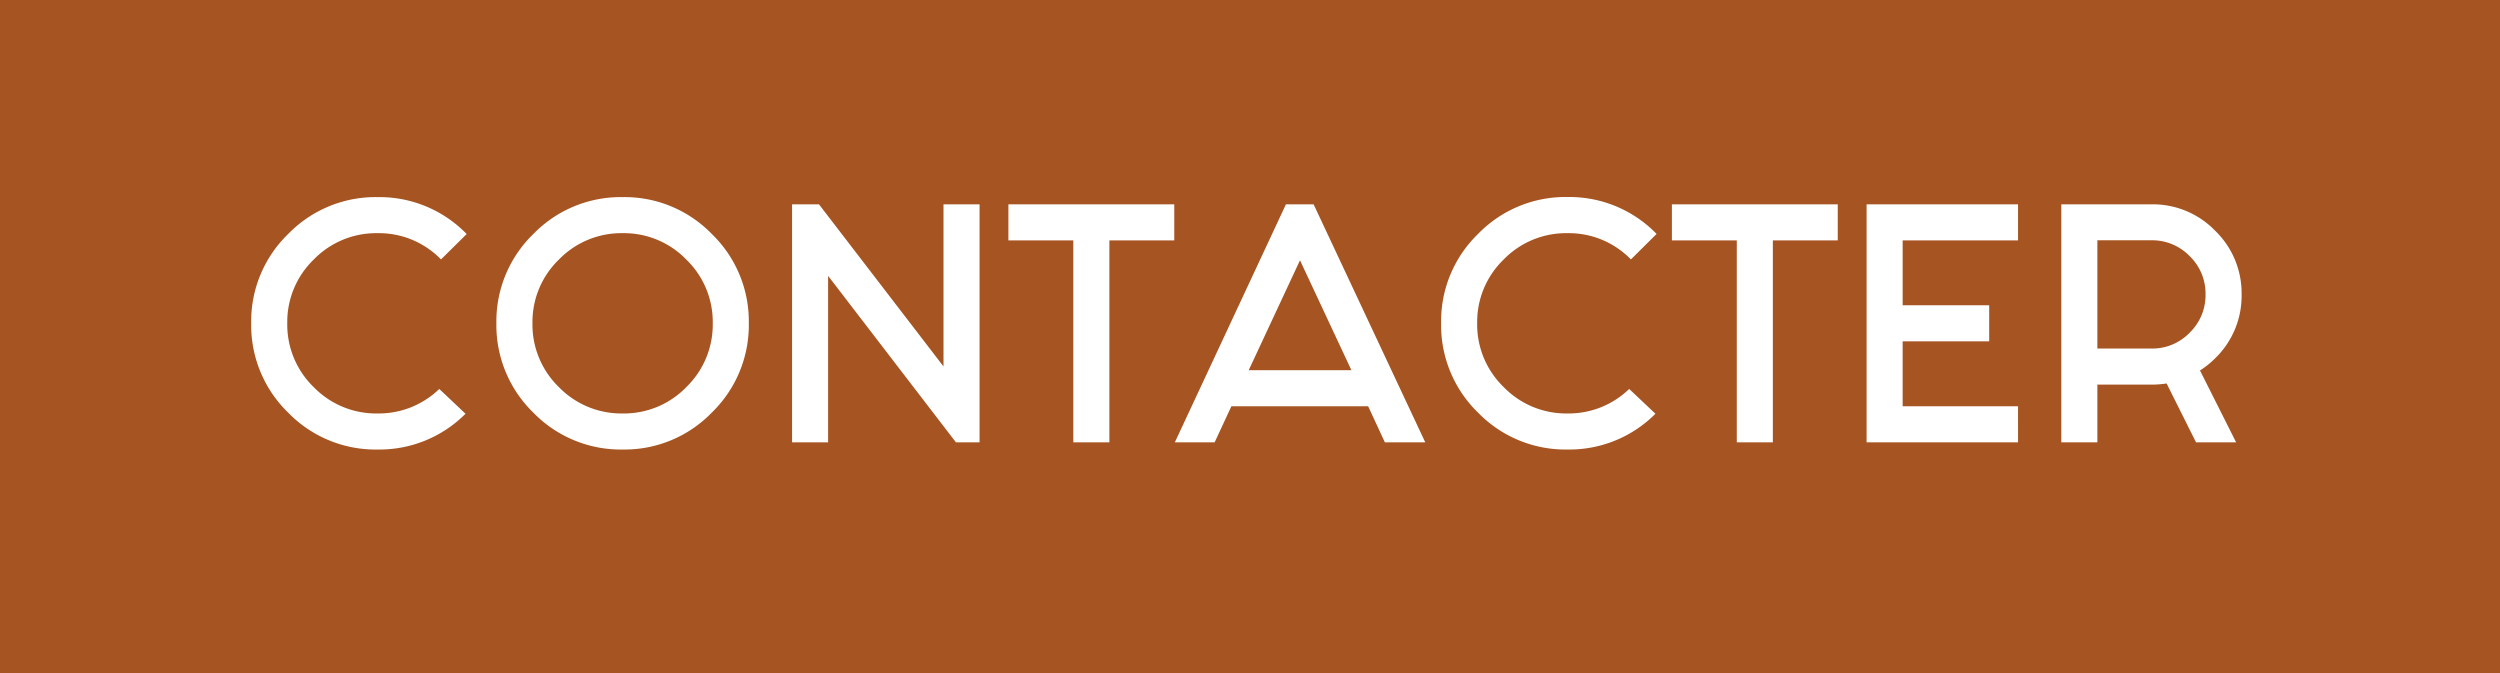 <svg xmlns="http://www.w3.org/2000/svg" width="130" height="35" viewBox="0 0 130 35">
  <g id="fr_bt_contacter_cuivre" transform="translate(5273 -10619)">
    <rect id="Rectangle_13" data-name="Rectangle 13" width="130" height="35" transform="translate(-5273 10619)" fill="#a65421"/>
    <path id="Tracé_1526" data-name="Tracé 1526" d="M-42.158-2.775l1.365,1.29A6.315,6.315,0,0,1-45.368.375a6.333,6.333,0,0,1-4.65-1.92,6.333,6.333,0,0,1-1.92-4.65,6.316,6.316,0,0,1,1.92-4.635,6.333,6.333,0,0,1,4.65-1.92,6.316,6.316,0,0,1,4.635,1.92l-1.335,1.32a4.5,4.5,0,0,0-3.3-1.365A4.525,4.525,0,0,0-48.69-9.5,4.508,4.508,0,0,0-50.062-6.2,4.525,4.525,0,0,0-48.69-2.873,4.525,4.525,0,0,0-45.368-1.5,4.515,4.515,0,0,0-42.158-2.775Zm9.54-9.975a6.316,6.316,0,0,1,4.635,1.92A6.316,6.316,0,0,1-26.062-6.2a6.333,6.333,0,0,1-1.92,4.65A6.316,6.316,0,0,1-32.618.375a6.333,6.333,0,0,1-4.65-1.92,6.333,6.333,0,0,1-1.92-4.65,6.316,6.316,0,0,1,1.92-4.635A6.333,6.333,0,0,1-32.618-12.75Zm0,1.875A4.525,4.525,0,0,0-35.94-9.5,4.508,4.508,0,0,0-37.312-6.2,4.525,4.525,0,0,0-35.94-2.873,4.525,4.525,0,0,0-32.618-1.5,4.508,4.508,0,0,0-29.31-2.873,4.525,4.525,0,0,0-27.937-6.2,4.508,4.508,0,0,0-29.31-9.5,4.508,4.508,0,0,0-32.618-10.875Zm16.68,6.93v-8.43h1.875V0h-1.23l-6.645-8.655V0h-1.875V-12.375h1.4Zm6.75-6.555h-3.375v-1.875h8.625V-10.5H-7.312V0H-9.187ZM5.273-3.75,2.6-9.465-.067-3.75Zm.87,1.875H-.967L-1.838,0h-2.07L1.868-12.375h1.44L9.113,0h-2.1Zm13.575-.9,1.365,1.29A6.315,6.315,0,0,1,16.507.375a6.333,6.333,0,0,1-4.65-1.92A6.333,6.333,0,0,1,9.938-6.2a6.316,6.316,0,0,1,1.92-4.635,6.333,6.333,0,0,1,4.65-1.92,6.316,6.316,0,0,1,4.635,1.92L19.807-9.51a4.5,4.5,0,0,0-3.3-1.365A4.525,4.525,0,0,0,13.185-9.5,4.508,4.508,0,0,0,11.813-6.2a4.525,4.525,0,0,0,1.373,3.322A4.525,4.525,0,0,0,16.507-1.5,4.515,4.515,0,0,0,19.718-2.775ZM25.313-10.5H21.938v-1.875h8.625V-10.5H27.188V0H25.313Zm14.625-1.875V-10.5h-6v3.375h4.5V-5.25h-4.5v3.375h6V0H32.063V-12.375Zm4.125,7.5h2.82a2.7,2.7,0,0,0,1.98-.825A2.718,2.718,0,0,0,49.688-7.7a2.7,2.7,0,0,0-.825-1.98,2.7,2.7,0,0,0-1.98-.825h-2.82Zm3.6,1.815a4.932,4.932,0,0,1-.78.06h-2.82V0H42.188V-12.375h4.695A4.508,4.508,0,0,1,50.19-11,4.508,4.508,0,0,1,51.563-7.7,4.513,4.513,0,0,1,50.2-4.38a4.781,4.781,0,0,1-.8.645L51.278,0H49.193Z" transform="translate(-5208 10642)" fill="#fff"/>
  </g>
</svg>
